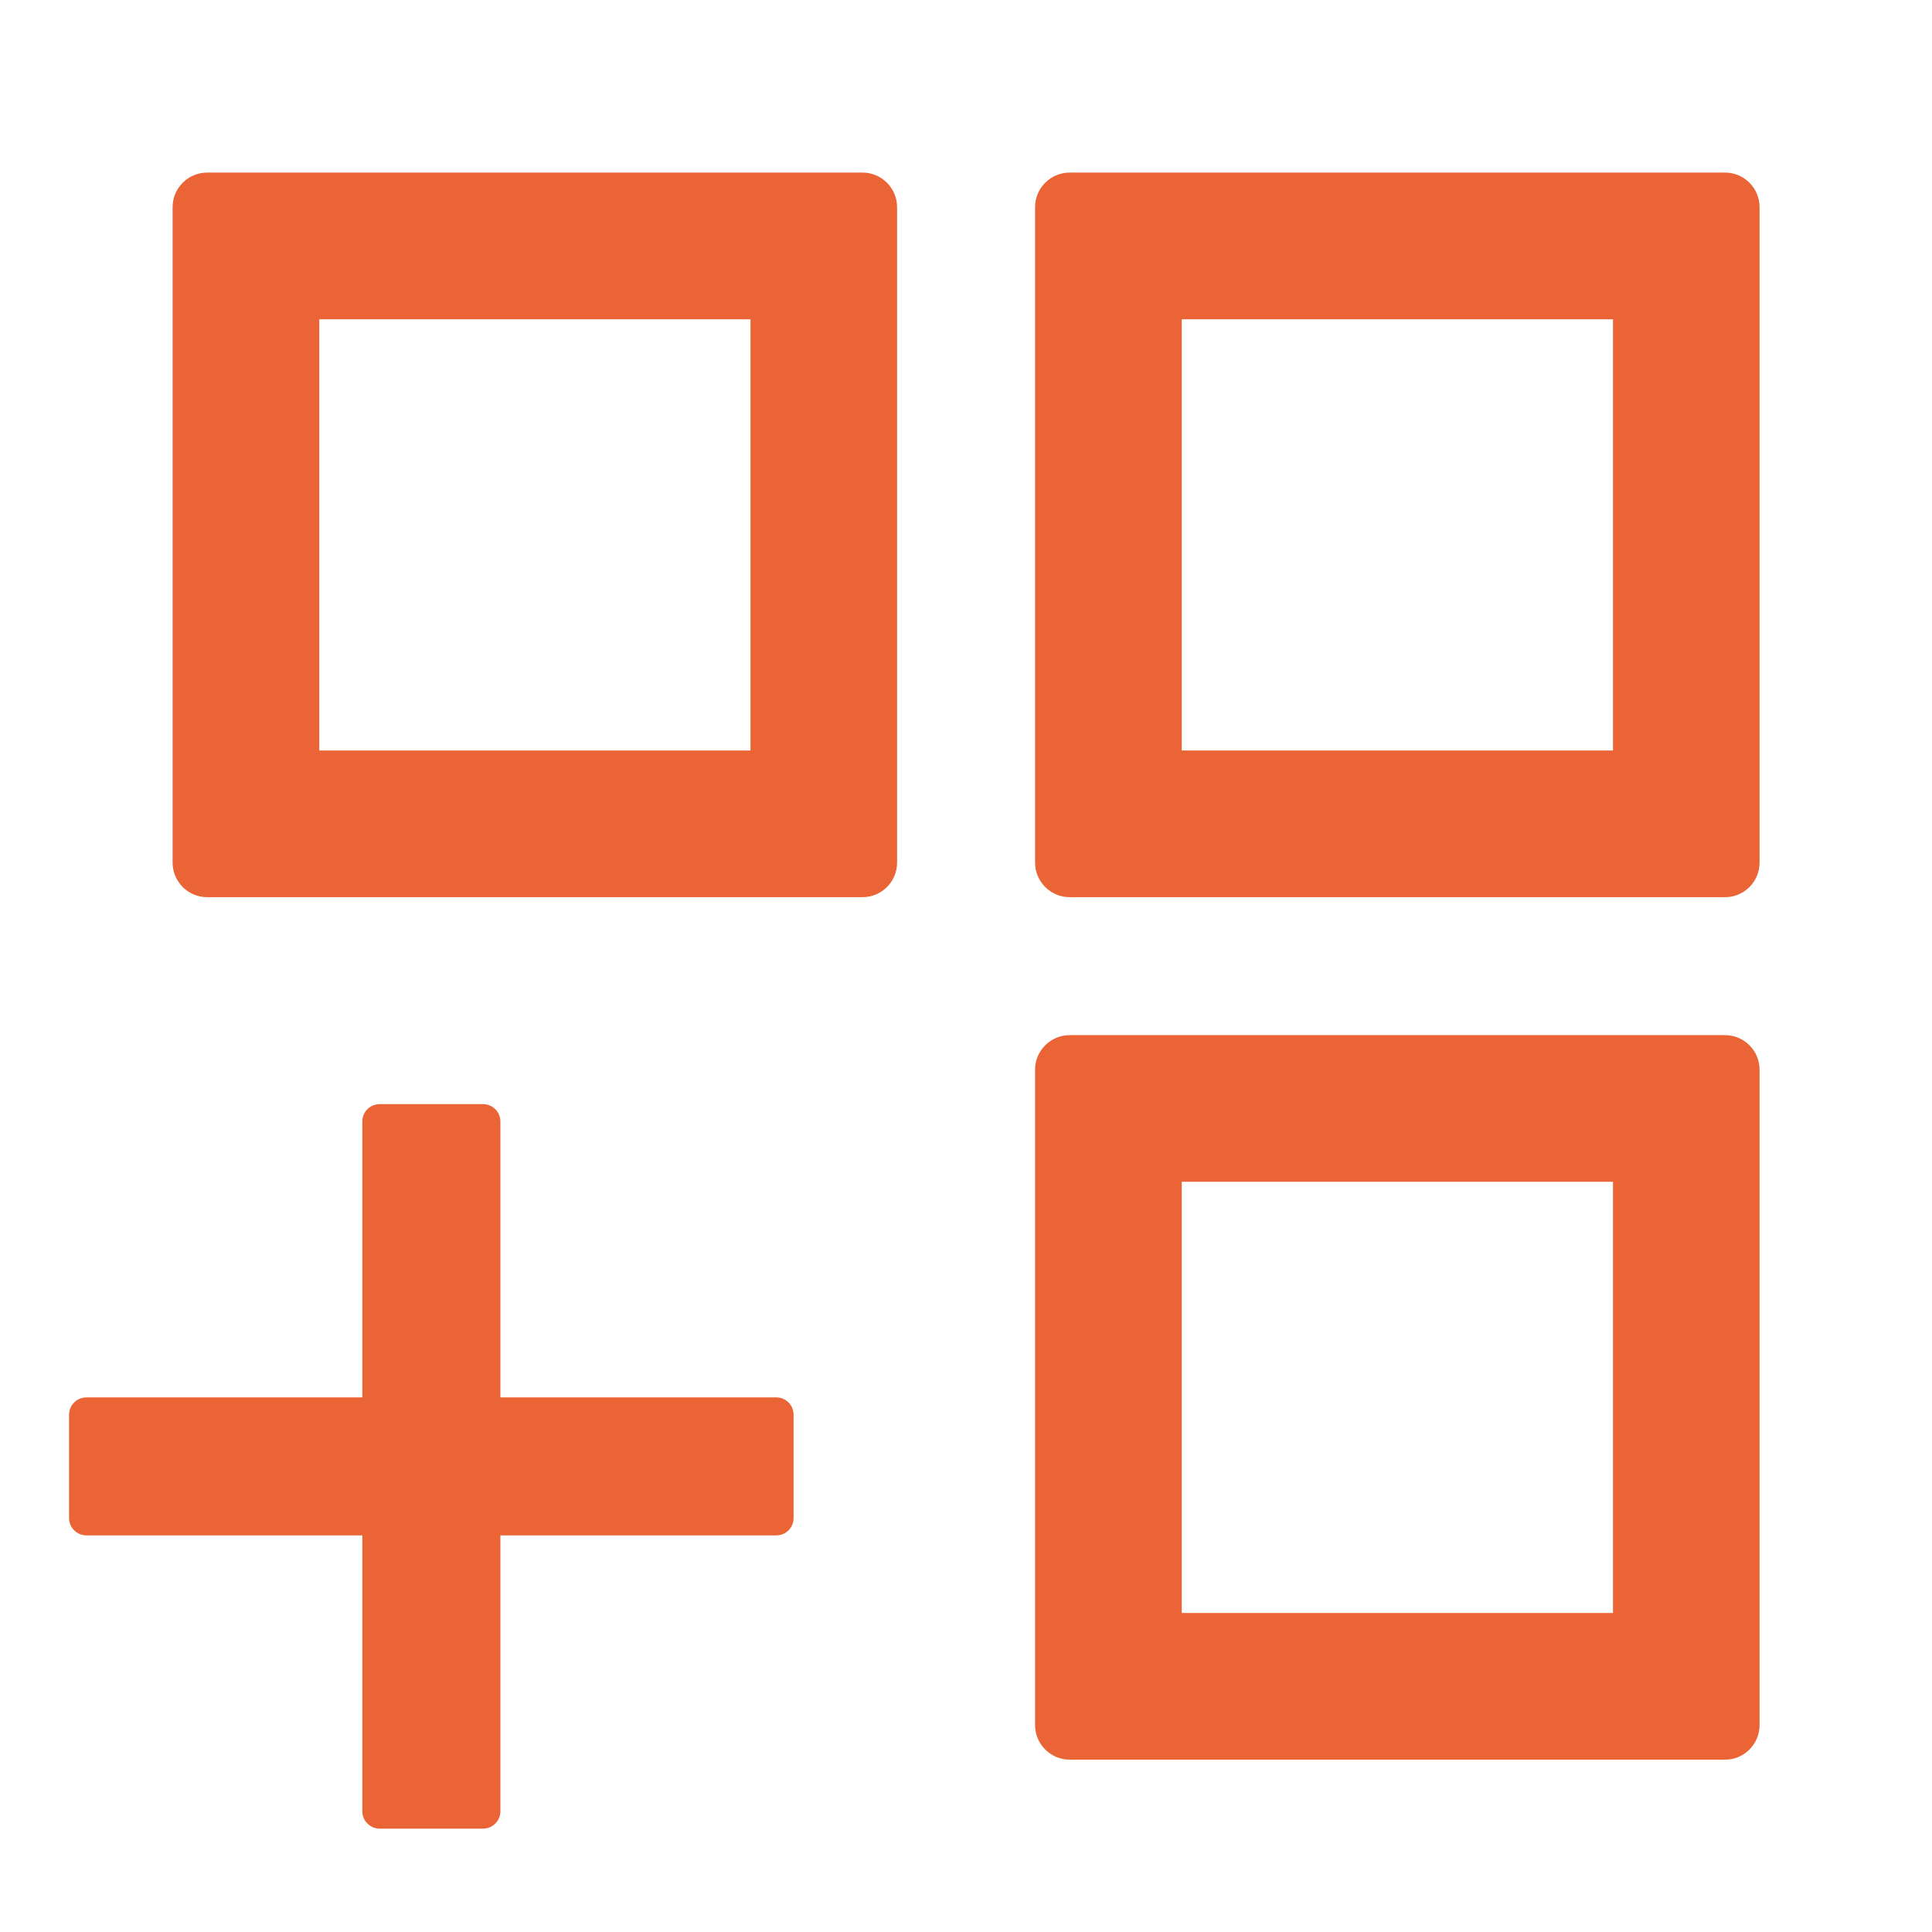 <svg width="24" height="24" viewBox="0 0 24 24" fill="none" xmlns="http://www.w3.org/2000/svg">
<path d="M10.716 2.144H2.573C2.337 2.144 2.144 2.337 2.144 2.573V10.716C2.144 10.952 2.337 11.145 2.573 11.145H10.716C10.951 11.145 11.144 10.952 11.144 10.716V2.573C11.144 2.337 10.951 2.144 10.716 2.144ZM9.323 9.323H3.966V3.966H9.323V9.323ZM21.43 2.144H13.287C13.051 2.144 12.858 2.337 12.858 2.573V10.716C12.858 10.952 13.051 11.145 13.287 11.145H21.43C21.666 11.145 21.858 10.952 21.858 10.716V2.573C21.858 2.337 21.666 2.144 21.43 2.144ZM20.037 9.323H14.68V3.966H20.037V9.323ZM21.43 12.859H13.287C13.051 12.859 12.858 13.052 12.858 13.287V21.43C12.858 21.666 13.051 21.859 13.287 21.859H21.43C21.666 21.859 21.858 21.666 21.858 21.43V13.287C21.858 13.052 21.666 12.859 21.43 12.859ZM20.037 20.037H14.68V14.68H20.037V20.037ZM9.644 17.359H6.216V13.93C6.216 13.812 6.119 13.716 6.001 13.716H4.716C4.598 13.716 4.501 13.812 4.501 13.93V17.359H1.073C0.955 17.359 0.858 17.455 0.858 17.573V18.859C0.858 18.977 0.955 19.073 1.073 19.073H4.501V22.502C4.501 22.619 4.598 22.716 4.716 22.716H6.001C6.119 22.716 6.216 22.619 6.216 22.502V19.073H9.644C9.762 19.073 9.858 18.977 9.858 18.859V17.573C9.858 17.455 9.762 17.359 9.644 17.359Z" fill="#EB6435"/>
</svg>
